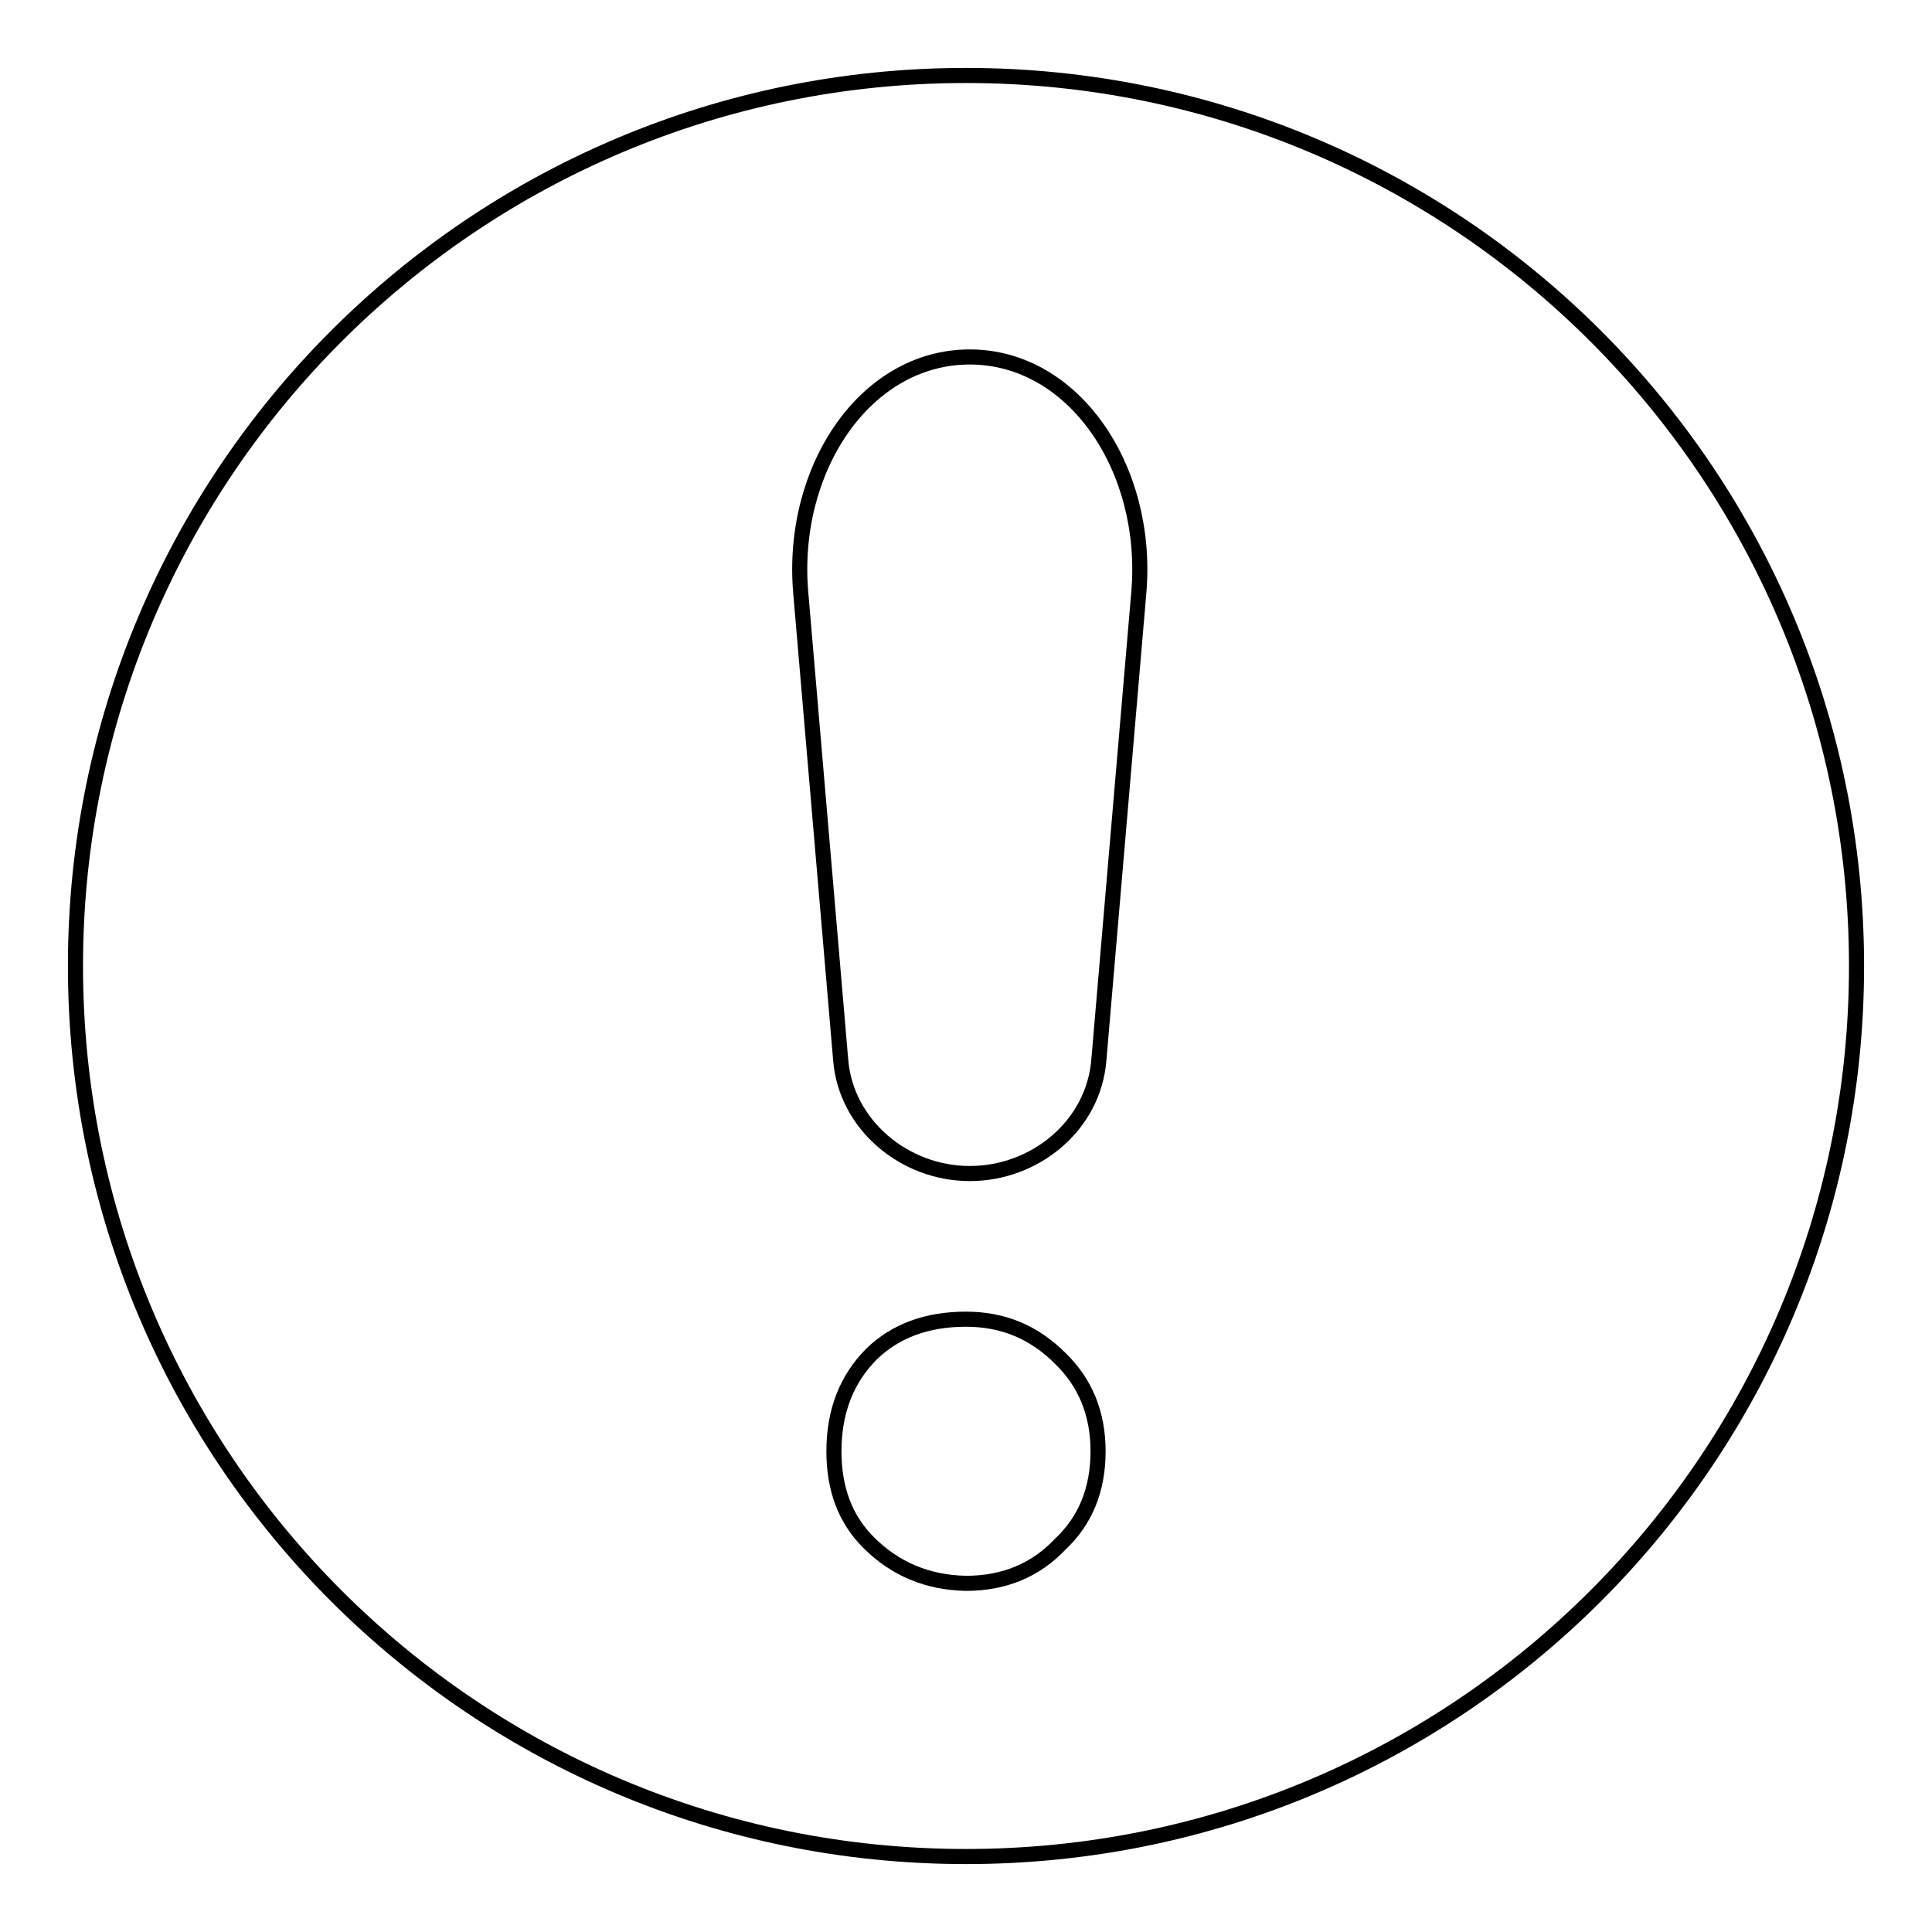 <?xml version="1.0" encoding="utf-8"?>
<!-- Svg Vector Icons : http://www.onlinewebfonts.com/icon -->
<!DOCTYPE svg PUBLIC "-//W3C//DTD SVG 1.1//EN" "http://www.w3.org/Graphics/SVG/1.1/DTD/svg11.dtd">
<svg version="1.1" xmlns="http://www.w3.org/2000/svg" xmlns:xlink="http://www.w3.org/1999/xlink" x="0px" y="0px" viewBox="0 0 256 256" enable-background="new 0 0 256 256" xml:space="preserve">
<g><g><path stroke-width="2" fill-opacity="0" stroke="#000000"  d="M128,10C62.8,10,10,62.8,10,128c0,65.2,52.8,118,118,118c65.2,0,118-52.8,118-118C246,62.8,193.2,10,128,10L128,10z M140.5,204.6c-3.3,3.5-7.5,5.2-12.5,5.2c-5.1-0.1-9.4-1.9-12.9-5.4c-3.1-3.1-4.6-7.1-4.6-12.1c0-5.3,1.7-9.6,5-12.9c3.2-3.1,7.4-4.6,12.5-4.6c4.9,0,9,1.7,12.5,5.2c3.3,3.2,5,7.3,5,12.3C145.5,197.4,143.8,201.5,140.5,204.6L140.5,204.6z M128.5,47.3c13.8,0,23.8,14.8,22.4,31.2l-5.3,62c-0.7,8.6-8.4,15-17.1,15c-8.7,0-16.4-6.5-17.1-15l-5.3-62C104.7,62.2,114.6,47.3,128.5,47.3L128.5,47.3z"/></g></g>
</svg>